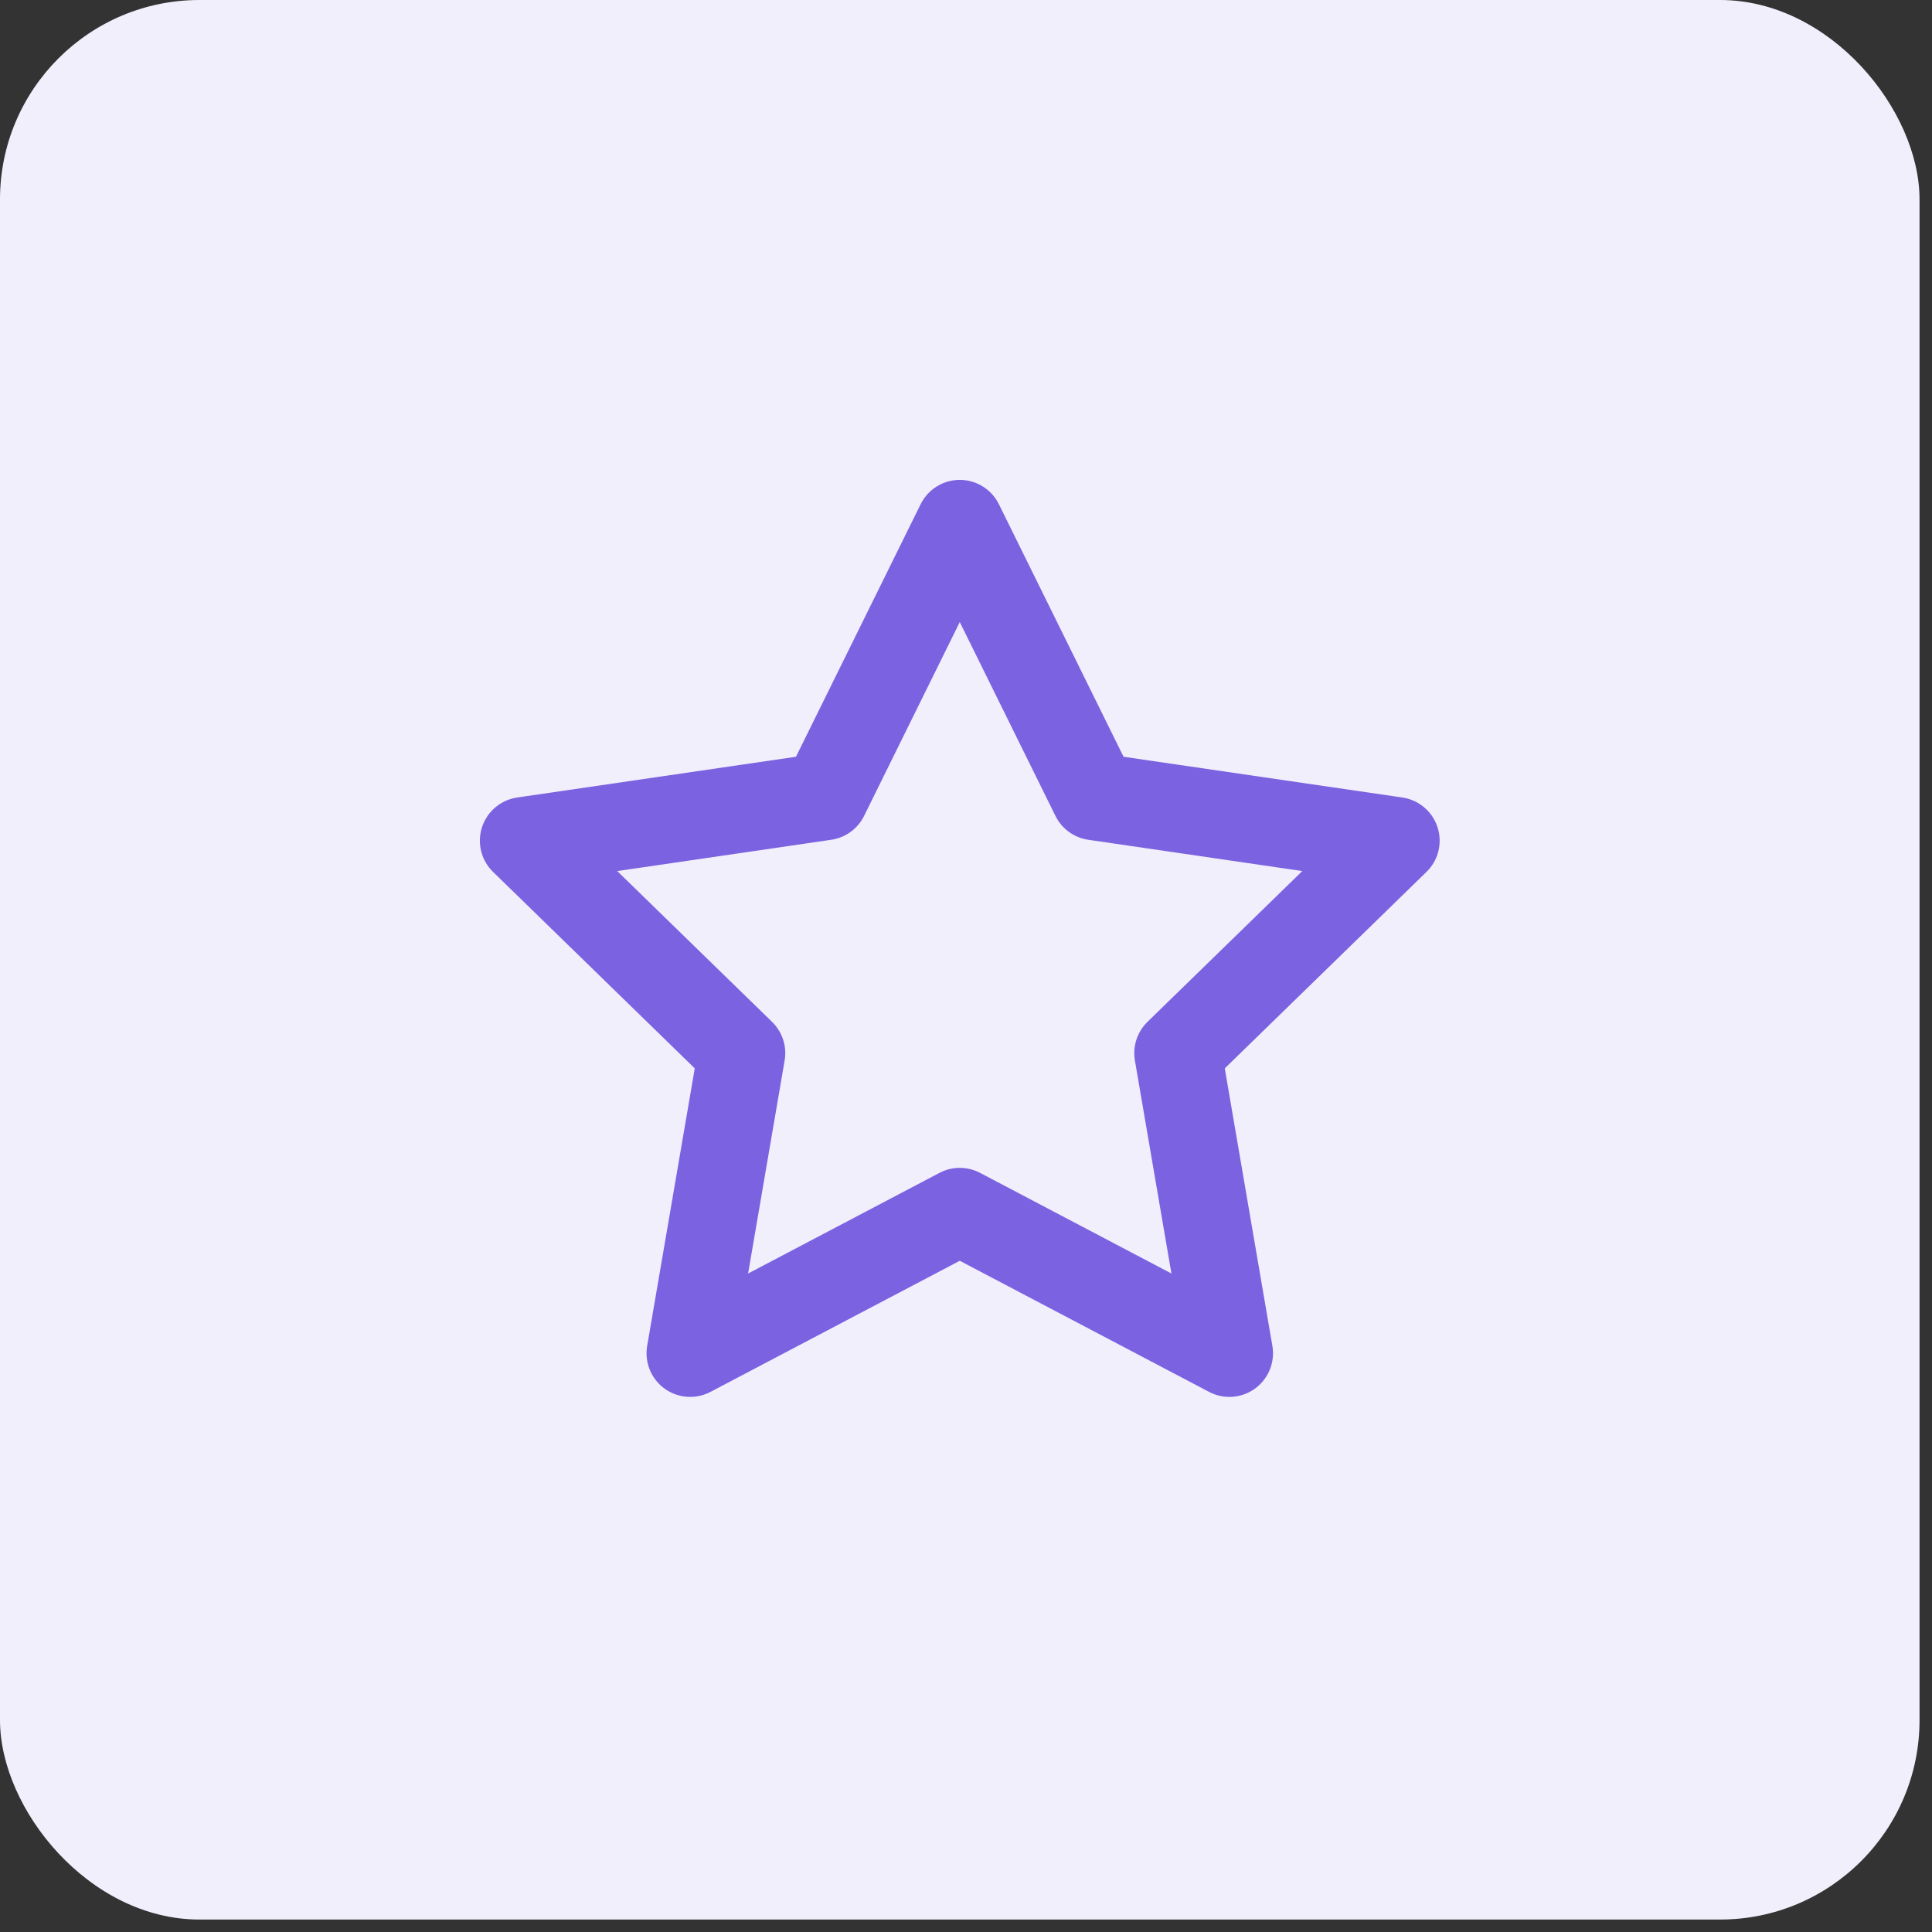 <svg width="62" height="62" viewBox="0 0 62 62" fill="none" xmlns="http://www.w3.org/2000/svg">
<rect x="0" y="0" width="62" height="62" fill="#333333" stroke="none"/>
<rect width="61.6" height="61.6" rx="6.4" fill="#F2EFFC"/>
<path d="M30.8 16.8L35.126 25.564L44.8 26.978L37.8 33.796L39.452 43.428L30.8 38.878L22.148 43.428L23.8 33.796L16.8 26.978L26.474 25.564L30.8 16.8Z" stroke="#7B62E1" stroke-width="2.8" stroke-linecap="round" stroke-linejoin="round"/>
</svg>
